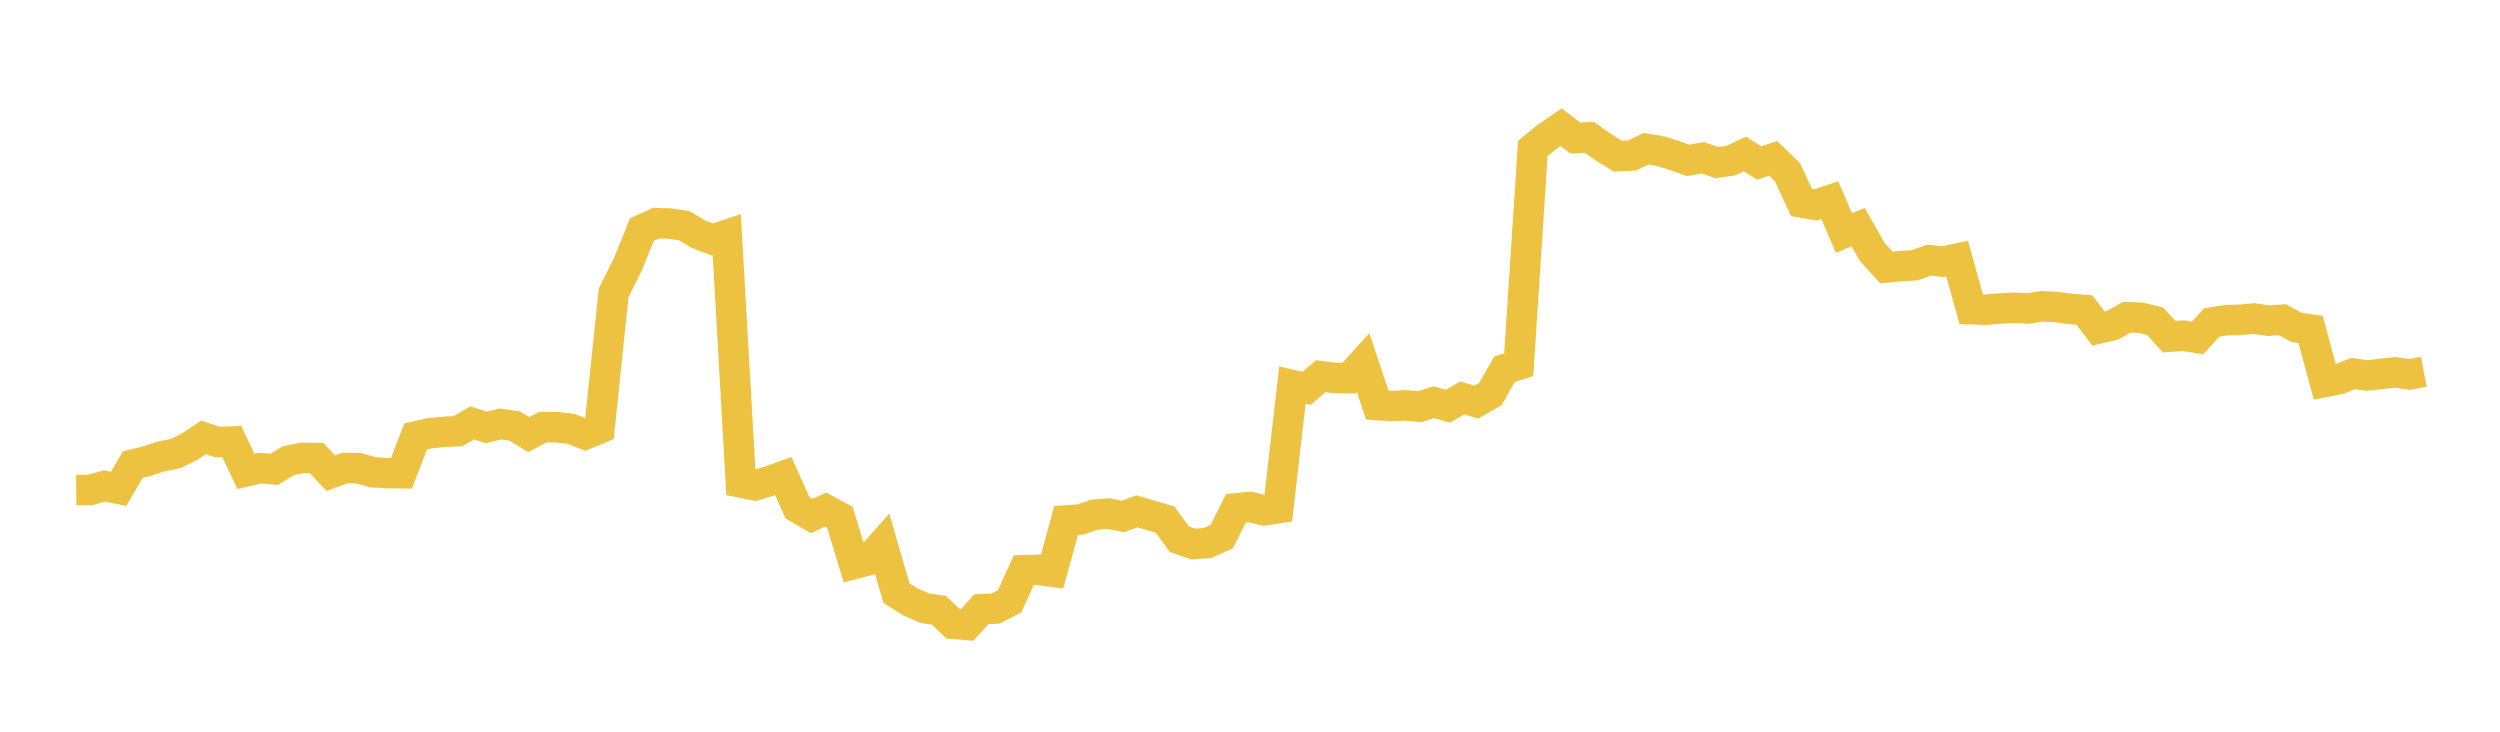 <svg width="164" height="48" xmlns="http://www.w3.org/2000/svg" xmlns:xlink="http://www.w3.org/1999/xlink"><path fill="none" stroke="rgb(237,194,64)" stroke-width="2" d="M5,32.146L5.928,32.139L6.855,31.877L7.783,32.067L8.711,30.48L9.639,30.248L10.566,29.945L11.494,29.761L12.422,29.31L13.349,28.694L14.277,29.002L15.205,28.966L16.133,30.923L17.06,30.703L17.988,30.789L18.916,30.22L19.843,30.035L20.771,30.051L21.699,31.045L22.627,30.699L23.554,30.718L24.482,30.987L25.41,31.033L26.337,31.047L27.265,28.632L28.193,28.42L29.12,28.333L30.048,28.28L30.976,27.747L31.904,28.038L32.831,27.812L33.759,27.949L34.687,28.508L35.614,28.019L36.542,28.026L37.47,28.134L38.398,28.495L39.325,28.112L40.253,19.21L41.181,17.354L42.108,15.062L43.036,14.641L43.964,14.668L44.892,14.808L45.819,15.366L46.747,15.714L47.675,15.406L48.602,31.659L49.53,31.842L50.458,31.564L51.386,31.232L52.313,33.309L53.241,33.85L54.169,33.429L55.096,33.931L56.024,36.996L56.952,36.754L57.88,35.71L58.807,38.908L59.735,39.485L60.663,39.9L61.59,40.033L62.518,40.92L63.446,40.997L64.373,39.968L65.301,39.919L66.229,39.447L67.157,37.407L68.084,37.38L69.012,37.504L69.94,34.141L70.867,34.083L71.795,33.764L72.723,33.688L73.651,33.878L74.578,33.545L75.506,33.812L76.434,34.092L77.361,35.367L78.289,35.691L79.217,35.62L80.145,35.204L81.072,33.352L82,33.256L82.928,33.479L83.855,33.338L84.783,25.259L85.711,25.474L86.639,24.679L87.566,24.793L88.494,24.809L89.422,23.791L90.349,26.568L91.277,26.64L92.205,26.592L93.133,26.679L94.06,26.384L94.988,26.647L95.916,26.104L96.843,26.377L97.771,25.849L98.699,24.219L99.627,23.925L100.554,9.735L101.482,8.976L102.41,8.34L103.337,9.055L104.265,9.009L105.193,9.664L106.12,10.245L107.048,10.206L107.976,9.756L108.904,9.911L109.831,10.197L110.759,10.527L111.687,10.346L112.614,10.664L113.542,10.539L114.47,10.1L115.398,10.692L116.325,10.386L117.253,11.29L118.181,13.285L119.108,13.444L120.036,13.13L120.964,15.288L121.892,14.903L122.819,16.52L123.747,17.545L124.675,17.457L125.602,17.403L126.53,17.067L127.458,17.16L128.386,16.968L129.313,20.288L130.241,20.317L131.169,20.242L132.096,20.187L133.024,20.237L133.952,20.093L134.88,20.138L135.807,20.264L136.735,20.335L137.663,21.552L138.59,21.333L139.518,20.81L140.446,20.845L141.373,21.075L142.301,22.088L143.229,22.017L144.157,22.17L145.084,21.159L146.012,21.006L146.94,20.982L147.867,20.893L148.795,21.039L149.723,20.974L150.651,21.477L151.578,21.62L152.506,25.057L153.434,24.876L154.361,24.503L155.289,24.634L156.217,24.526L157.145,24.429L158.072,24.561L159,24.386"></path></svg>